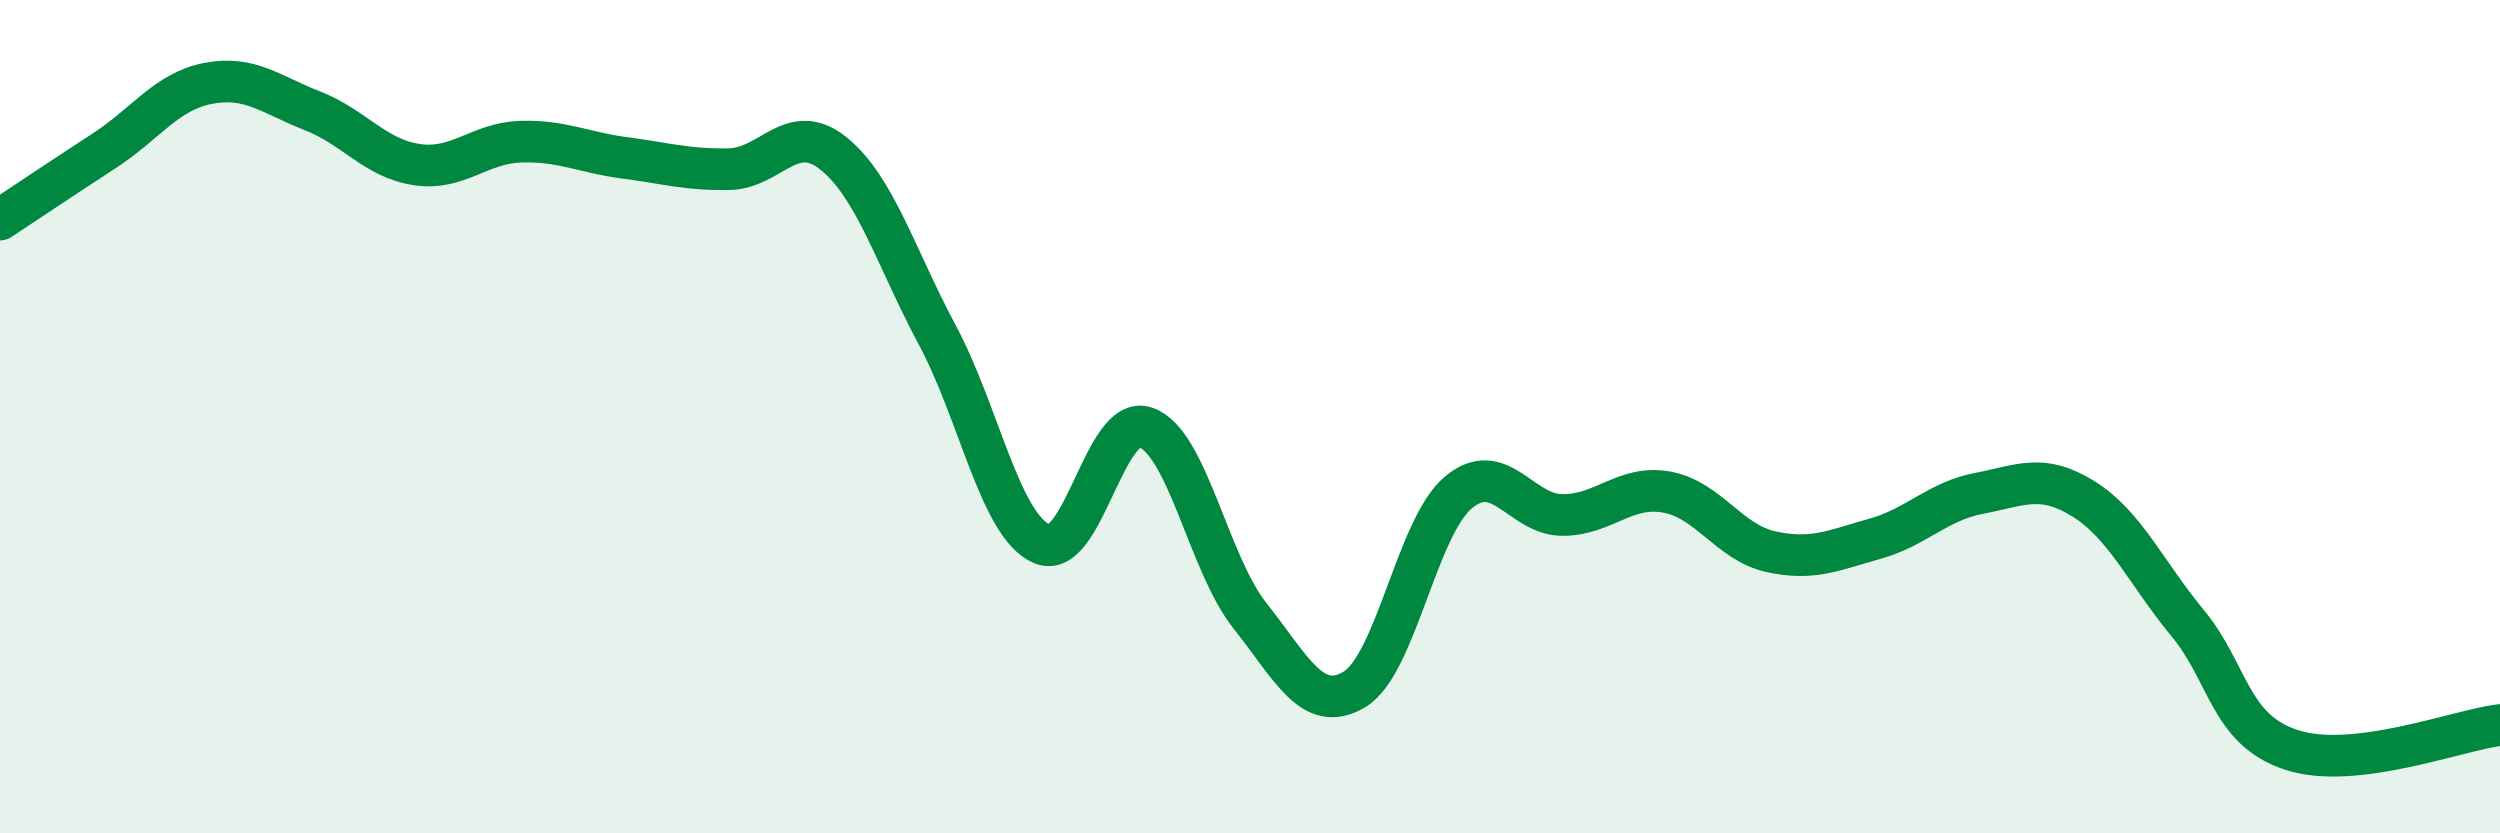 
    <svg width="60" height="20" viewBox="0 0 60 20" xmlns="http://www.w3.org/2000/svg">
      <path
        d="M 0,5.27 C 0.5,4.94 1.5,4.27 2.5,3.62 C 3.5,2.97 4,2.19 5,2 C 6,1.81 6.5,2.27 7.5,2.66 C 8.5,3.05 9,3.8 10,3.95 C 11,4.1 11.5,3.43 12.5,3.4 C 13.5,3.37 14,3.66 15,3.79 C 16,3.92 16.5,4.08 17.5,4.06 C 18.5,4.04 19,2.88 20,3.68 C 21,4.48 21.5,6.18 22.5,8.05 C 23.5,9.92 24,12.61 25,13.05 C 26,13.49 26.5,9.91 27.5,10.26 C 28.5,10.61 29,13.52 30,14.78 C 31,16.04 31.5,17.14 32.5,16.55 C 33.5,15.96 34,12.66 35,11.82 C 36,10.98 36.5,12.36 37.5,12.36 C 38.5,12.36 39,11.63 40,11.81 C 41,11.99 41.5,13.02 42.5,13.24 C 43.5,13.46 44,13.21 45,12.93 C 46,12.65 46.5,12.03 47.5,11.84 C 48.5,11.65 49,11.35 50,11.97 C 51,12.59 51.5,13.74 52.5,14.95 C 53.5,16.16 53.5,17.51 55,18 C 56.5,18.49 59,17.52 60,17.4L60 20L0 20Z"
        fill="#008740"
        opacity="0.1"
        stroke-linecap="round"
        stroke-linejoin="round"
      />
      <path
        d="M 0,5.27 C 0.5,4.94 1.5,4.27 2.5,3.62 C 3.5,2.97 4,2.19 5,2 C 6,1.81 6.5,2.27 7.5,2.66 C 8.5,3.05 9,3.8 10,3.95 C 11,4.1 11.5,3.43 12.5,3.4 C 13.5,3.37 14,3.66 15,3.79 C 16,3.92 16.5,4.08 17.5,4.06 C 18.5,4.04 19,2.88 20,3.68 C 21,4.48 21.5,6.18 22.5,8.05 C 23.5,9.92 24,12.61 25,13.05 C 26,13.49 26.5,9.91 27.5,10.26 C 28.5,10.61 29,13.52 30,14.78 C 31,16.04 31.5,17.14 32.5,16.55 C 33.5,15.96 34,12.66 35,11.82 C 36,10.98 36.5,12.36 37.5,12.36 C 38.5,12.36 39,11.63 40,11.81 C 41,11.99 41.5,13.02 42.5,13.24 C 43.5,13.46 44,13.21 45,12.93 C 46,12.65 46.5,12.03 47.5,11.84 C 48.5,11.65 49,11.35 50,11.97 C 51,12.59 51.5,13.74 52.5,14.95 C 53.5,16.16 53.5,17.51 55,18 C 56.5,18.49 59,17.52 60,17.4"
        stroke="#008740"
        stroke-width="1"
        fill="none"
        stroke-linecap="round"
        stroke-linejoin="round"
      />
    </svg>
  